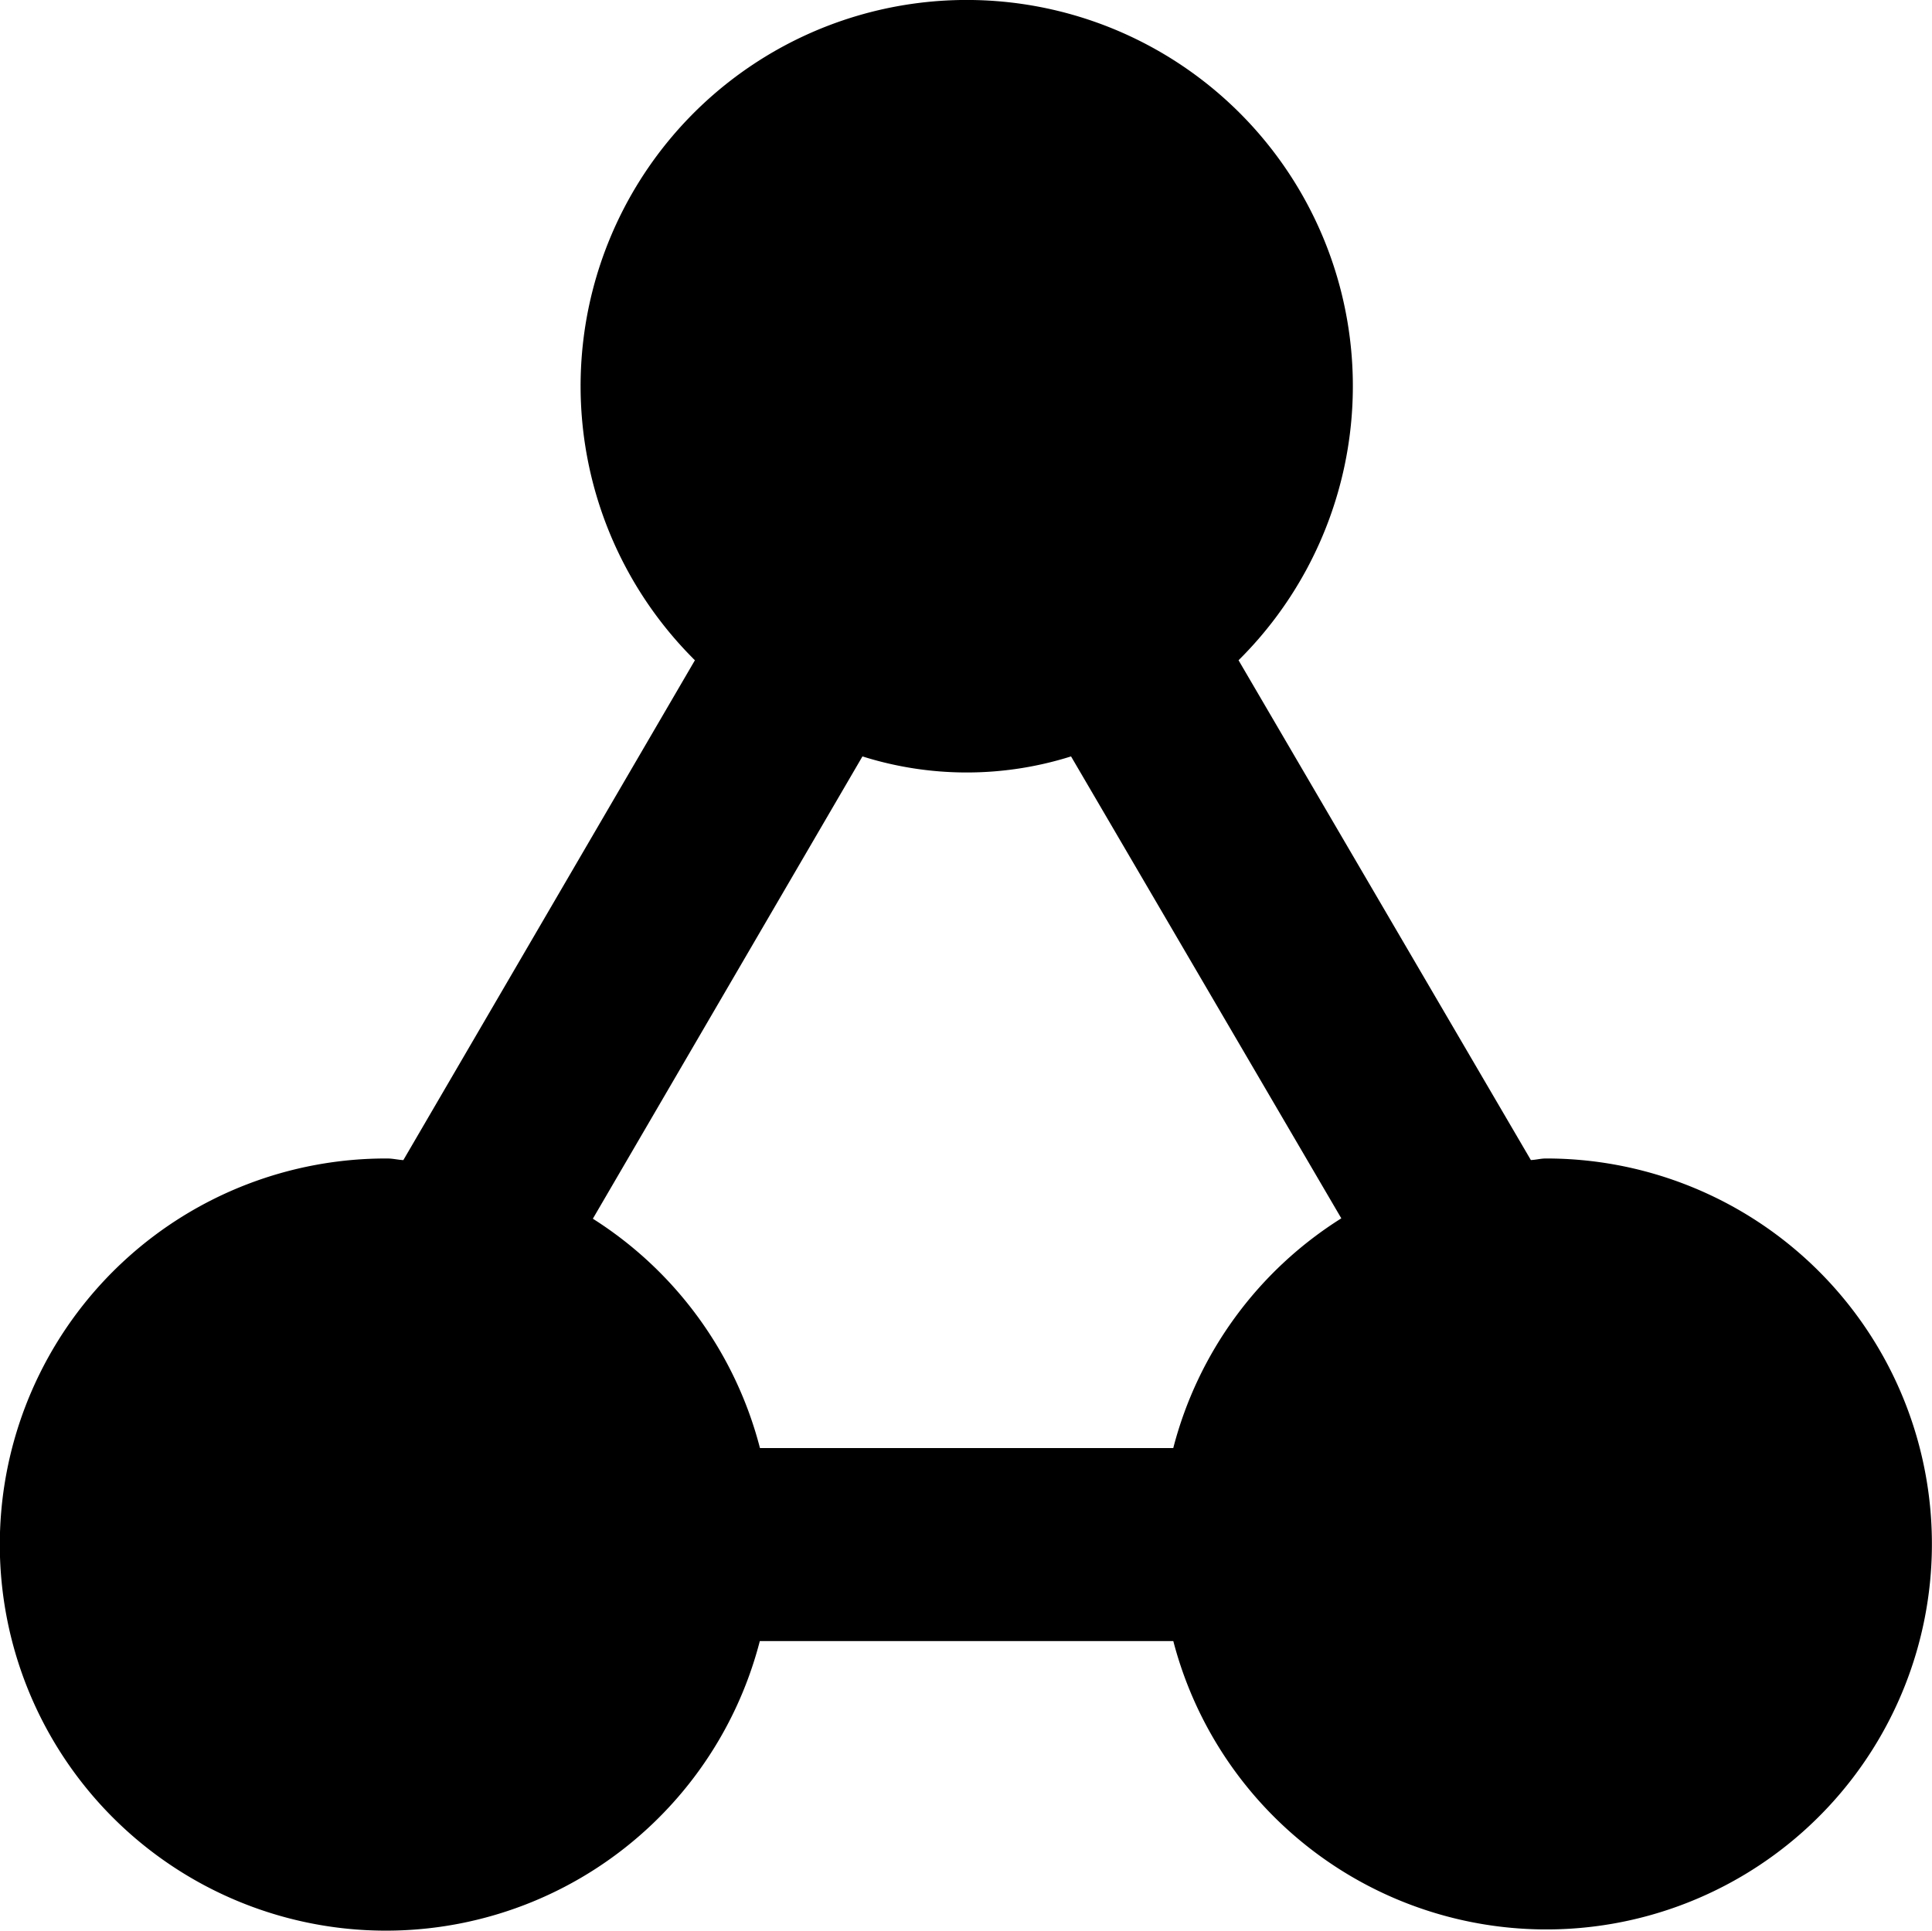 <svg xmlns="http://www.w3.org/2000/svg" xmlns:xlink="http://www.w3.org/1999/xlink" width="57" height="56.966" viewBox="0 0 57 56.966"><defs><clipPath id="a"><rect width="57" height="56.966" fill="none"/></clipPath></defs><g transform="translate(0 0)"><g transform="translate(0 0)" clip-path="url(#a)"><path d="M45.606,34.183c-.151,0-.285.04-.441.046L36.541,19.482a11.392,11.392,0,1,0-16.11-.071c.023.026.048.048.071.071L11.9,34.231c-.162-.009-.31-.048-.473-.048a11.392,11.392,0,1,0,10.99,14.239H34.616a11.374,11.374,0,1,0,10.99-14.239m-10.99,8.544H22.421a11.377,11.377,0,0,0-4.93-6.767l7.954-13.641a10.222,10.222,0,0,0,6.154,0l7.974,13.63a11.358,11.358,0,0,0-4.958,6.778" transform="translate(0 0)"/></g></g></svg>